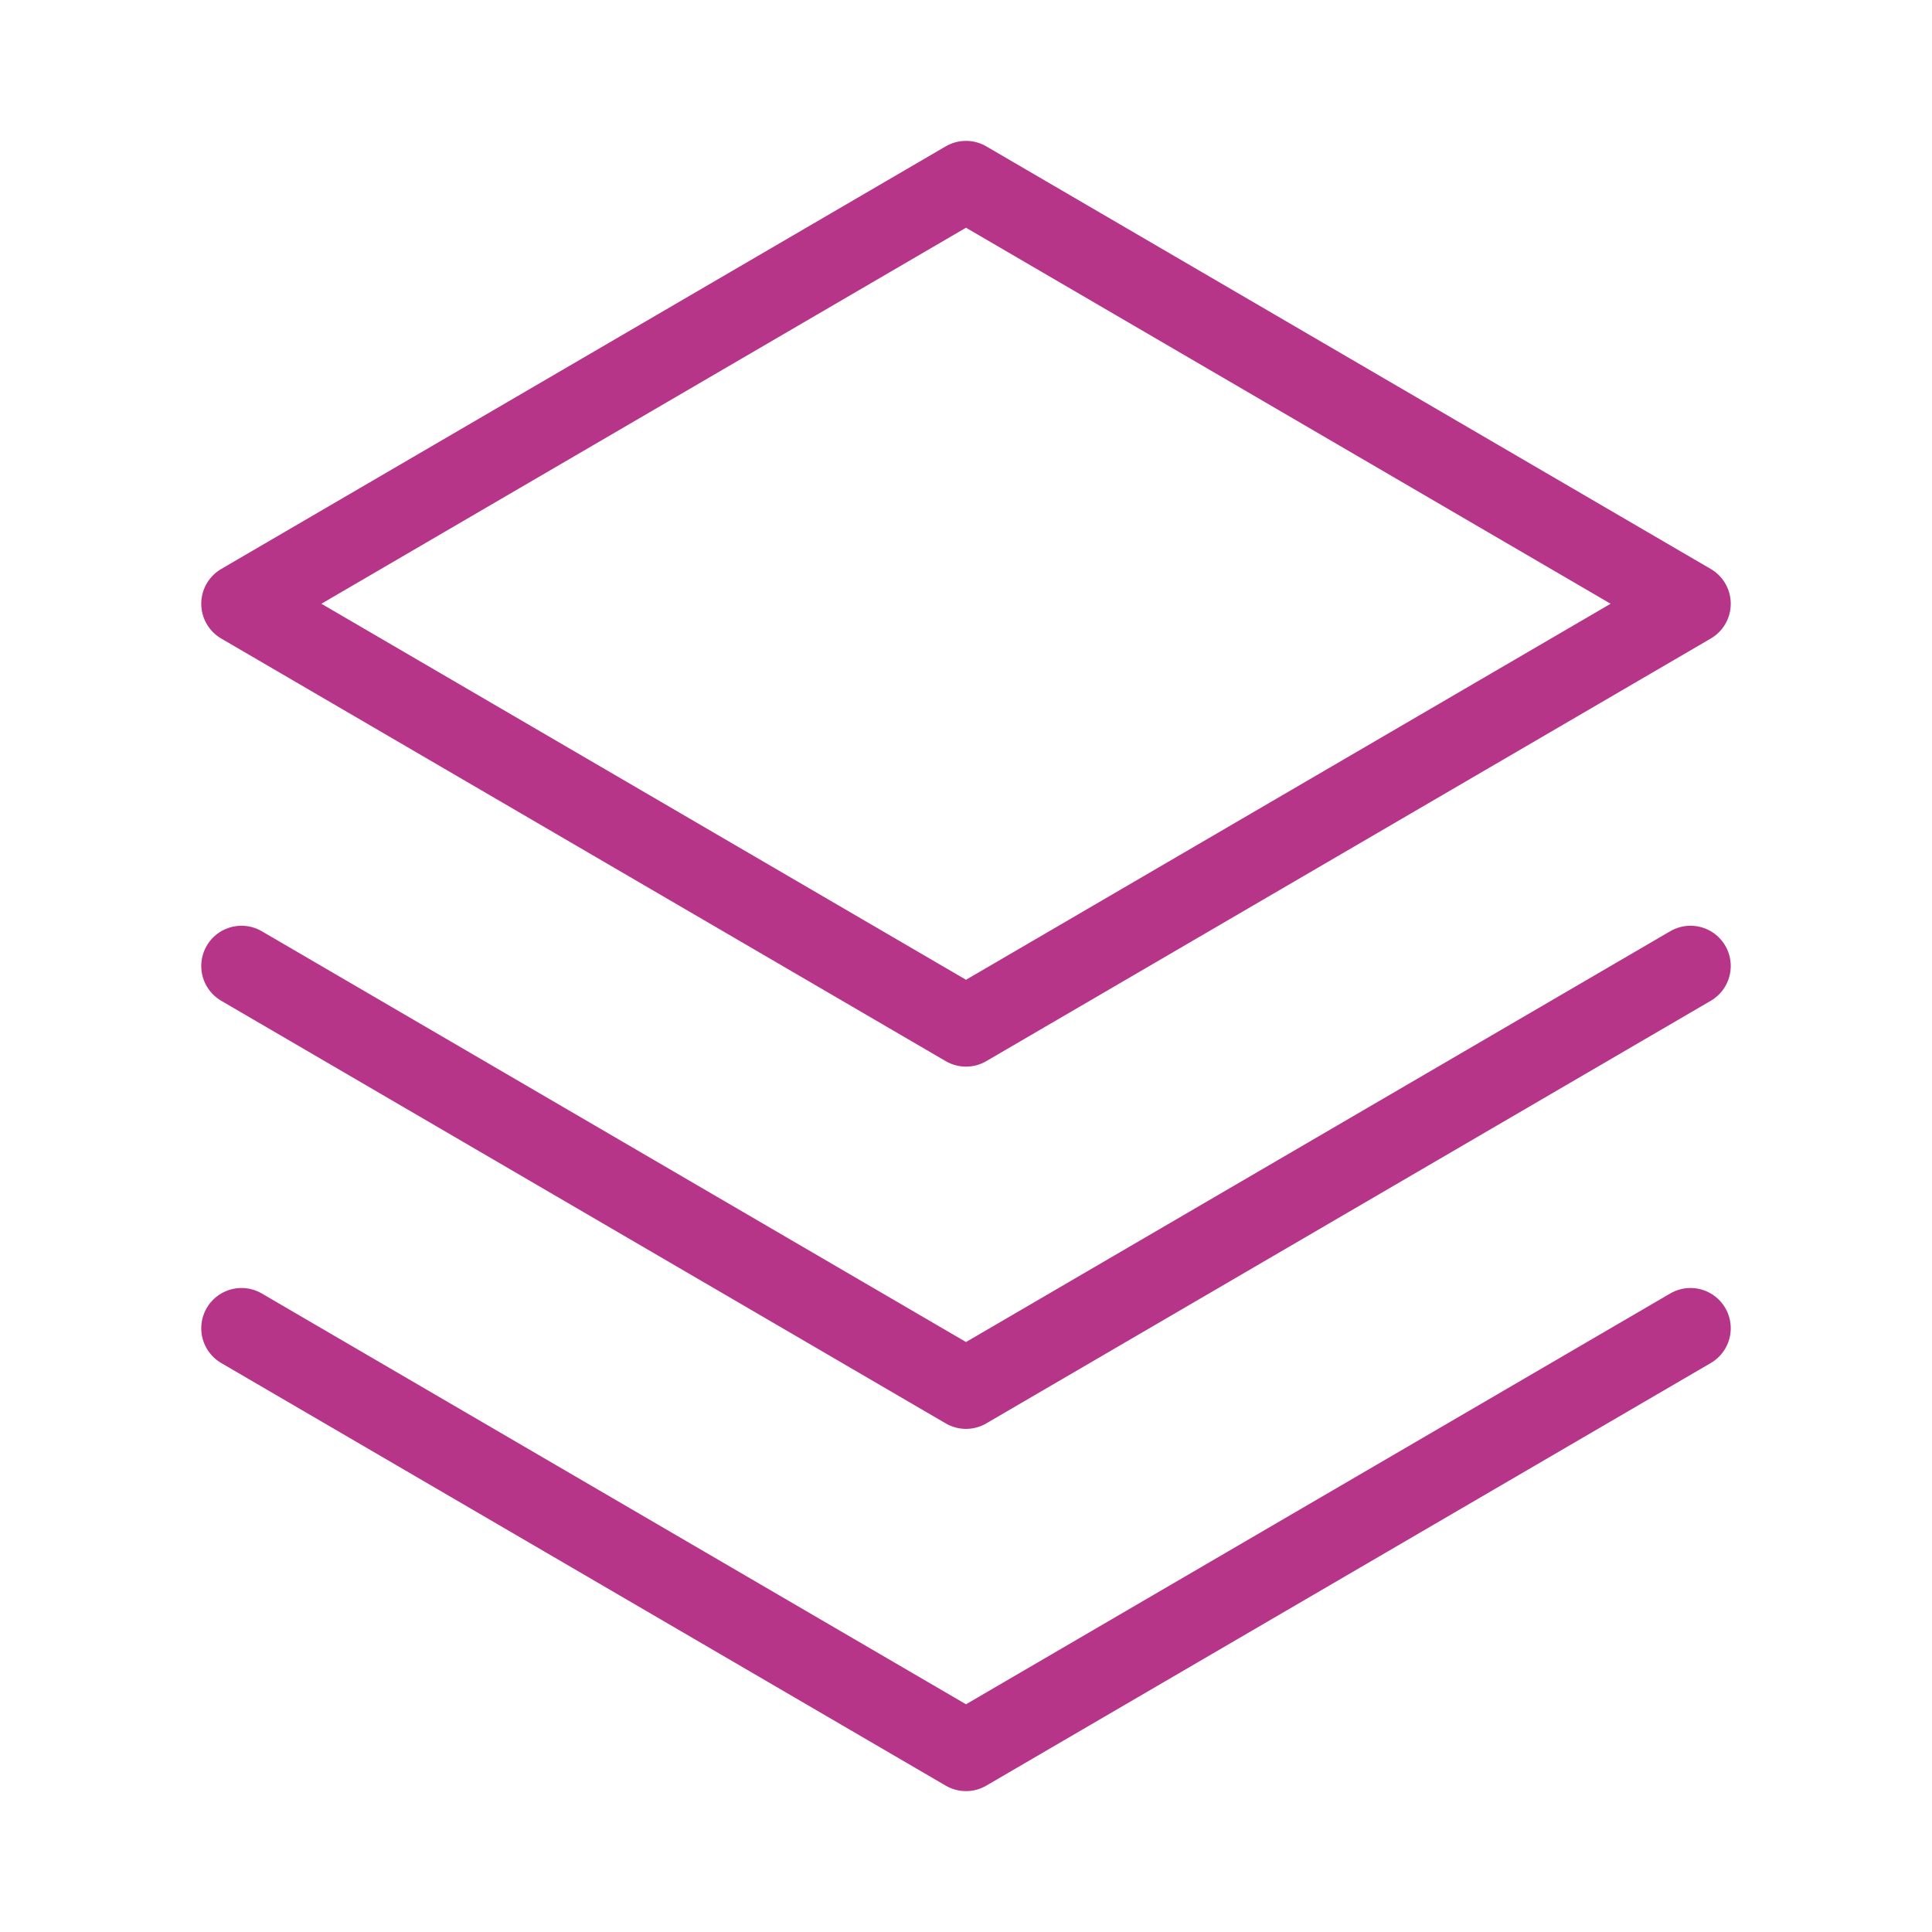 <svg width="72" height="72" viewBox="0 0 72 72" fill="none" xmlns="http://www.w3.org/2000/svg">
<g clip-path="url(#clip0_27_541)">
<path d="M9 49.5L36 65.25L63 49.5" stroke="#B63588" stroke-width="3" stroke-linecap="round" stroke-linejoin="round"/>
<path d="M9 36L36 51.75L63 36" stroke="#B63588" stroke-width="3" stroke-linecap="round" stroke-linejoin="round"/>
<path d="M9 22.5L36 38.25L63 22.5L36 6.75L9 22.5Z" stroke="#B63588" stroke-width="3" stroke-linecap="round" stroke-linejoin="round"/>
</g>
<defs>
<clipPath id="clip0_27_541">
<rect width="72" height="72" fill="white"/>
</clipPath>
</defs>
</svg>
